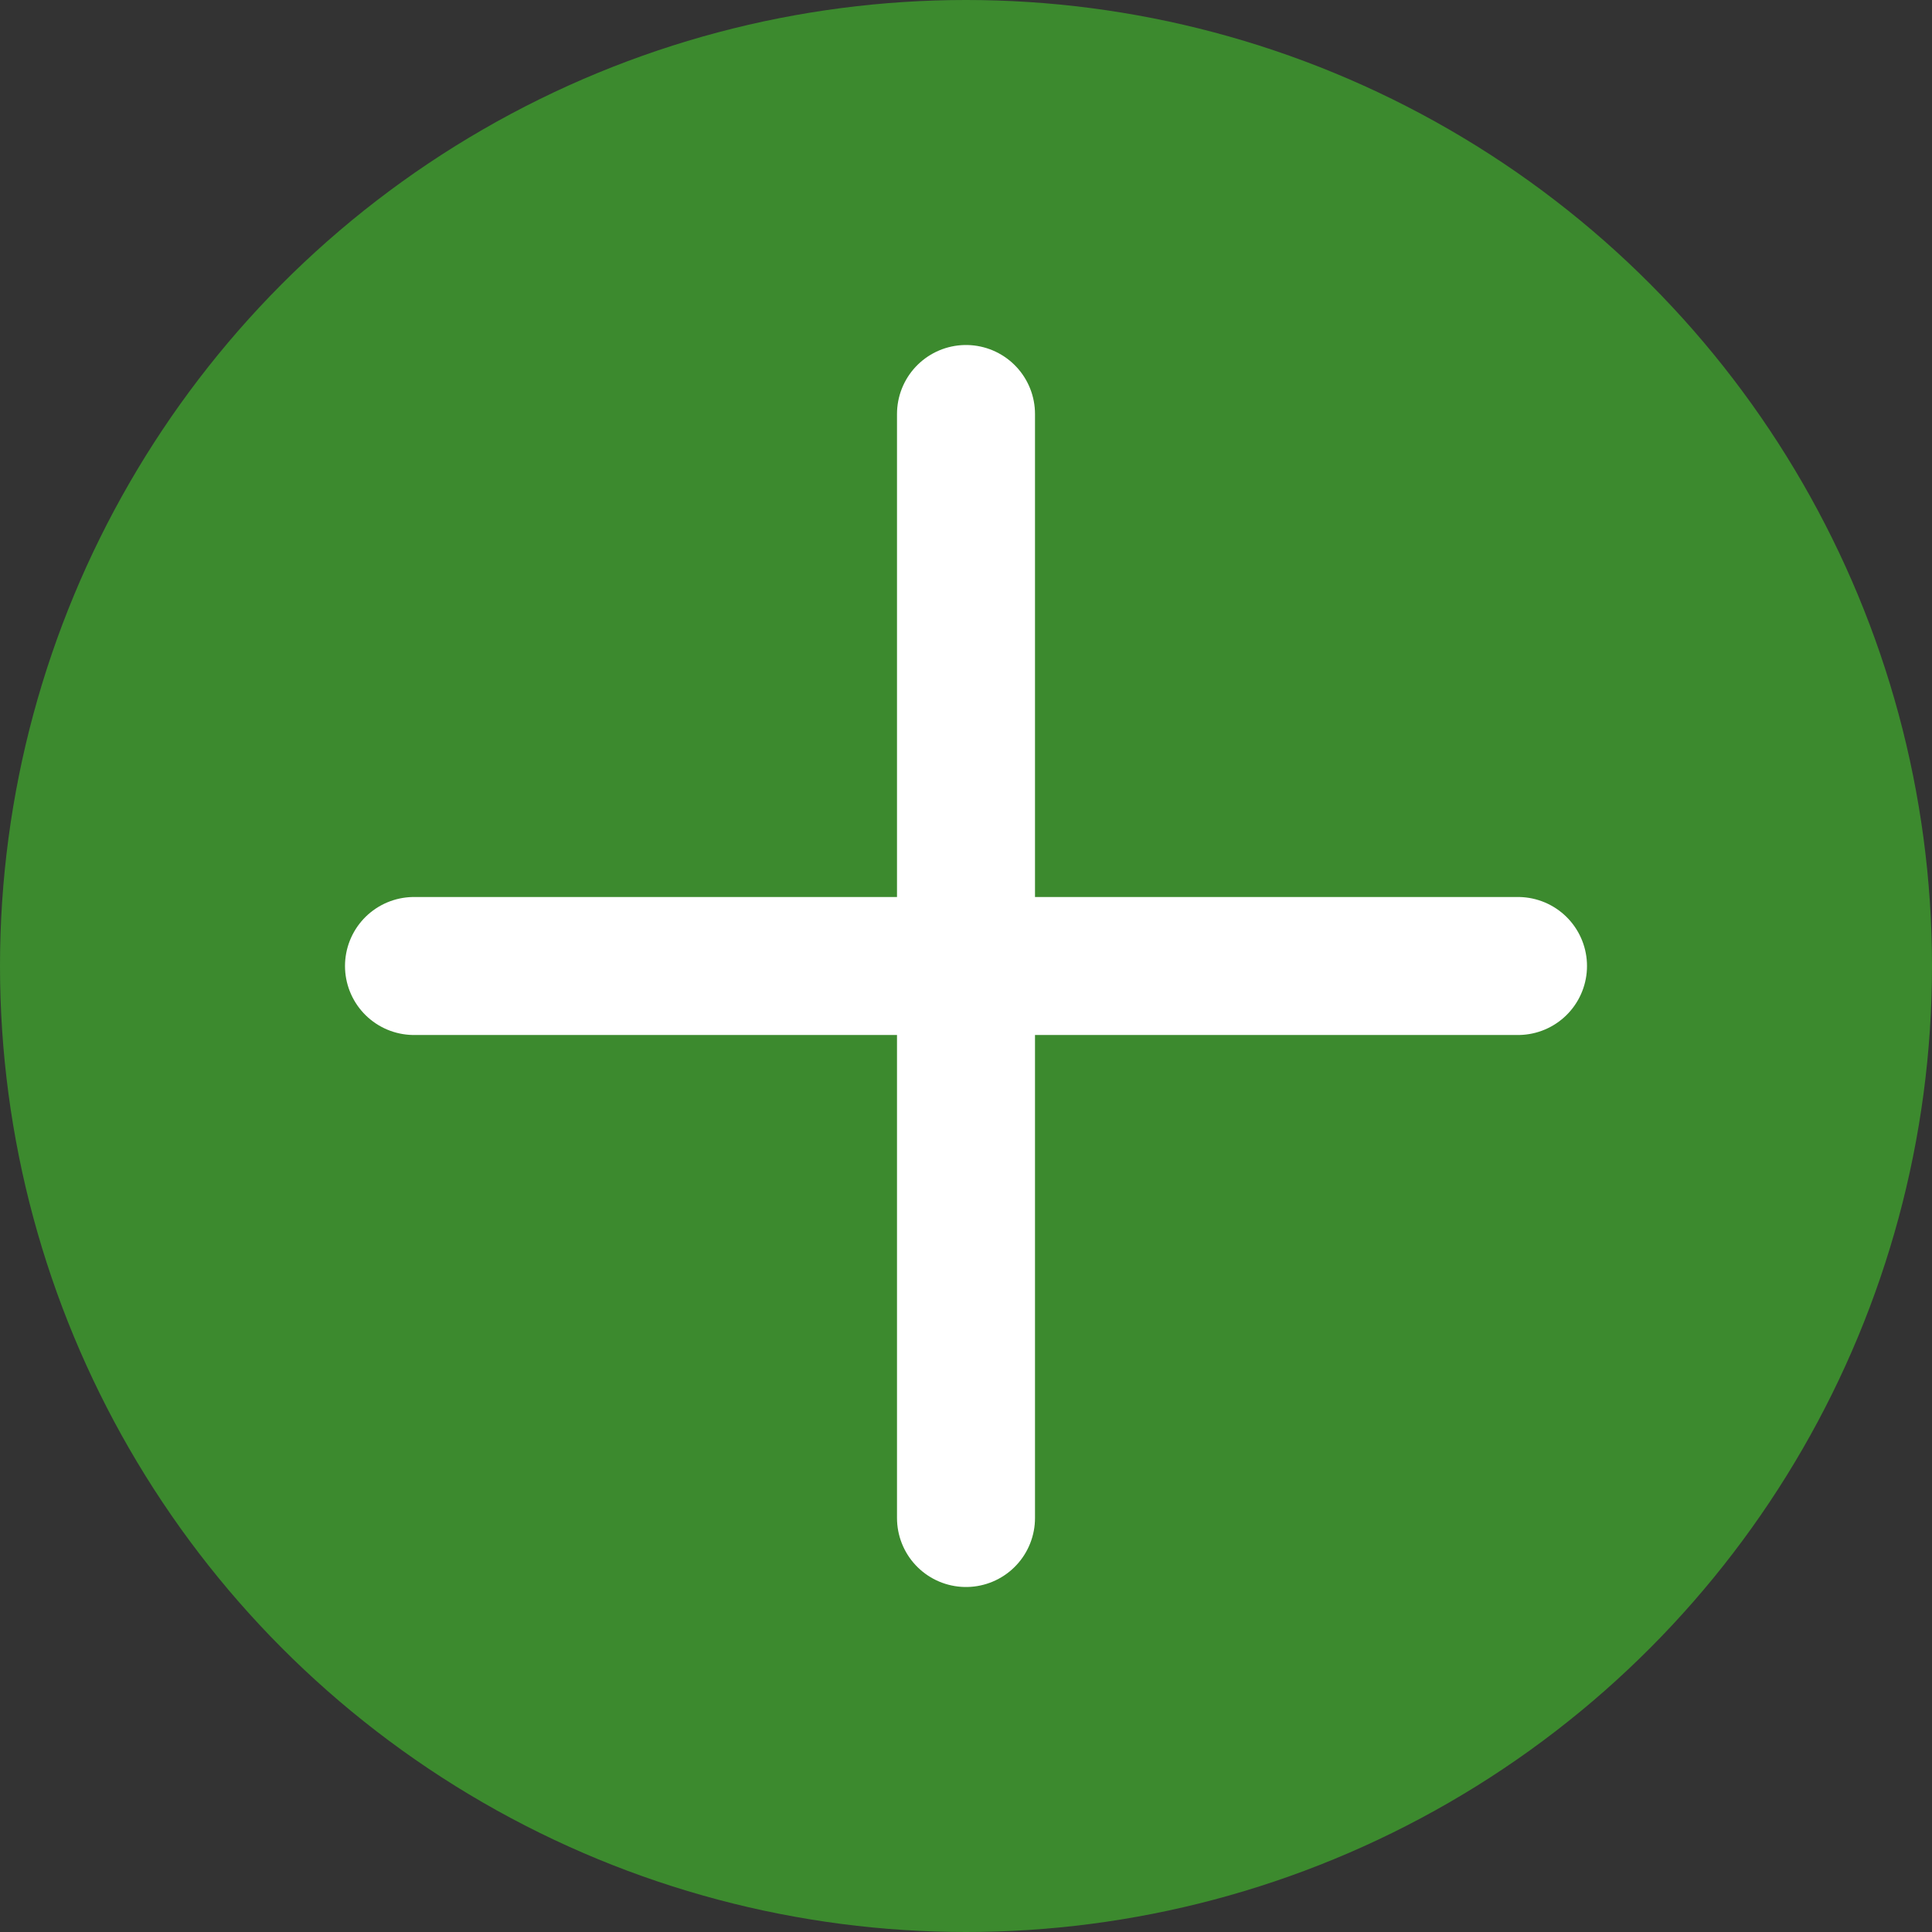 <svg width="14" height="14" viewBox="0 0 14 14" fill="none" xmlns="http://www.w3.org/2000/svg">
<rect x="0" y="0" width="14" height="14" fill="#333333" stroke="none"/>
<circle cx="7" cy="7" r="7" fill="#3C8A2E"/>
<path d="M7 3V11" stroke="white" stroke-linecap="round"/>
<path d="M11 7H3" stroke="white" stroke-linecap="round"/>
</svg>
